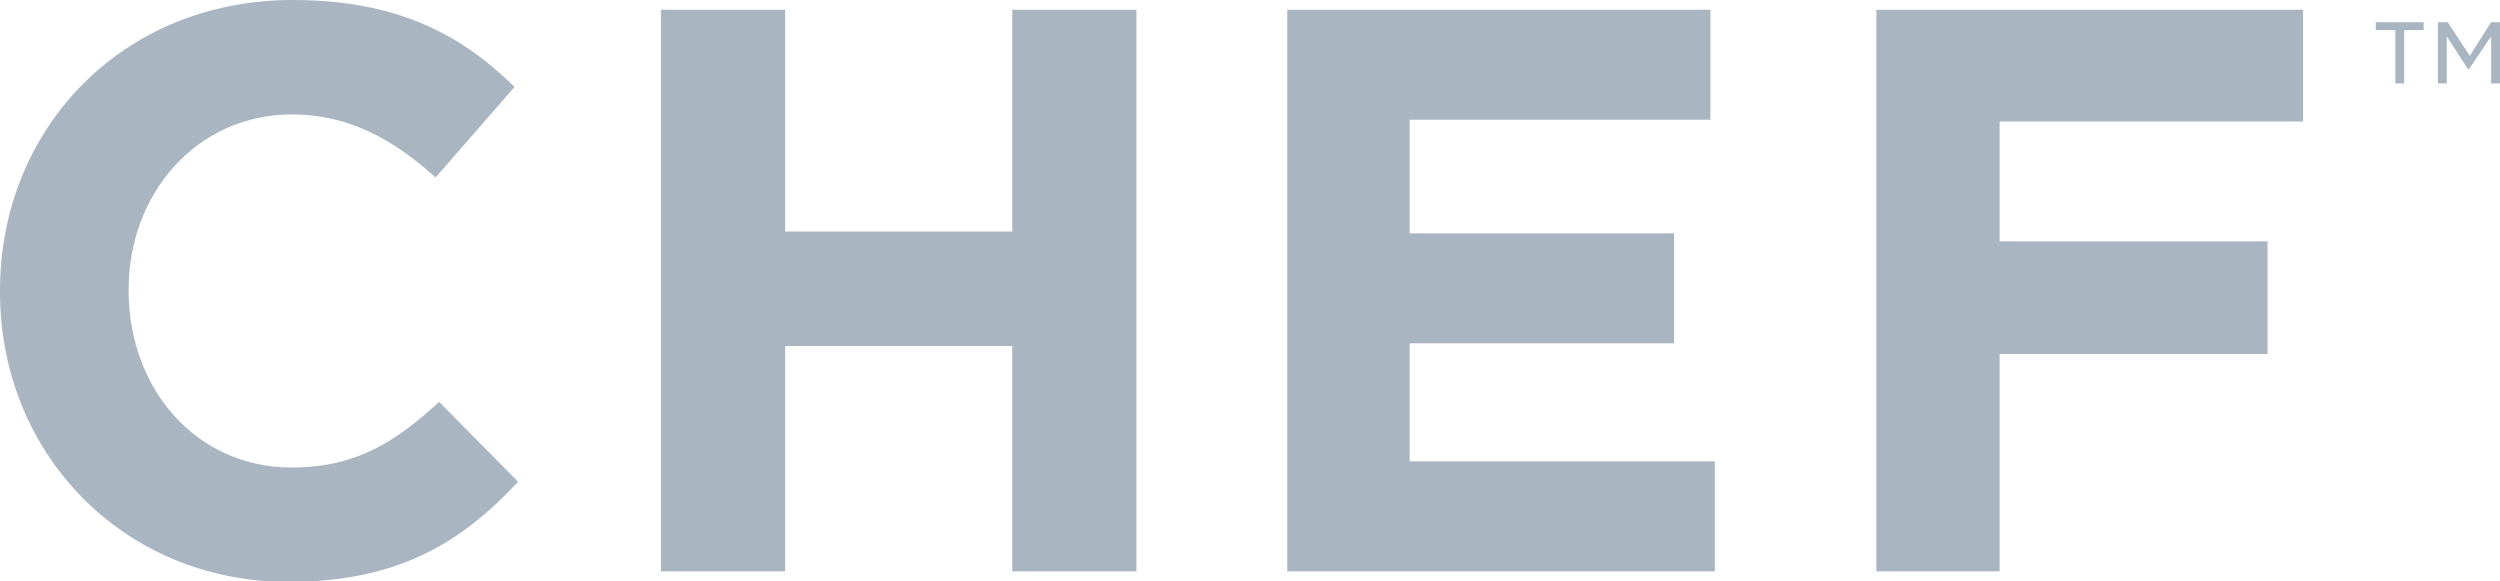 <svg xmlns="http://www.w3.org/2000/svg" width="281.8" height="65.5"><style>.st0{fill:#aab5c2}</style><path d="M278.3 7.8h-.1l-2.4-3.7v5.3h-1V2.5h1.1l2.5 3.8 2.4-3.8h1v6.9h-1V4.1l-2.5 3.7zM271 9.4h-1v-6h-2.2v-.9h5.4v.9H271v6zM0 32.9v-.2C0 14.7 13.6 0 33 0c11.9 0 19.1 4 25 9.8L49.1 20c-4.9-4.4-9.9-7.1-16.2-7.1-10.7 0-18.4 8.9-18.4 19.7v.2c0 10.9 7.5 19.9 18.4 19.9 7.2 0 11.7-2.9 16.6-7.4l8.9 9c-6.5 7-13.7 11.3-26 11.3C13.8 65.5 0 51.1 0 32.9M74.5 1.1h14v25h25.6v-25h14v63.3h-14V39H88.5v25.4h-14zm70.6 0h47.7v12.4h-33.9v12.8h29.8v12.4h-29.8V52h34.4v12.4h-48.2zm66.4 0h48.1v12.6h-34.2v13.5h30.2v12.7h-30.2v24.5h-13.9z" class="st0"/></svg>